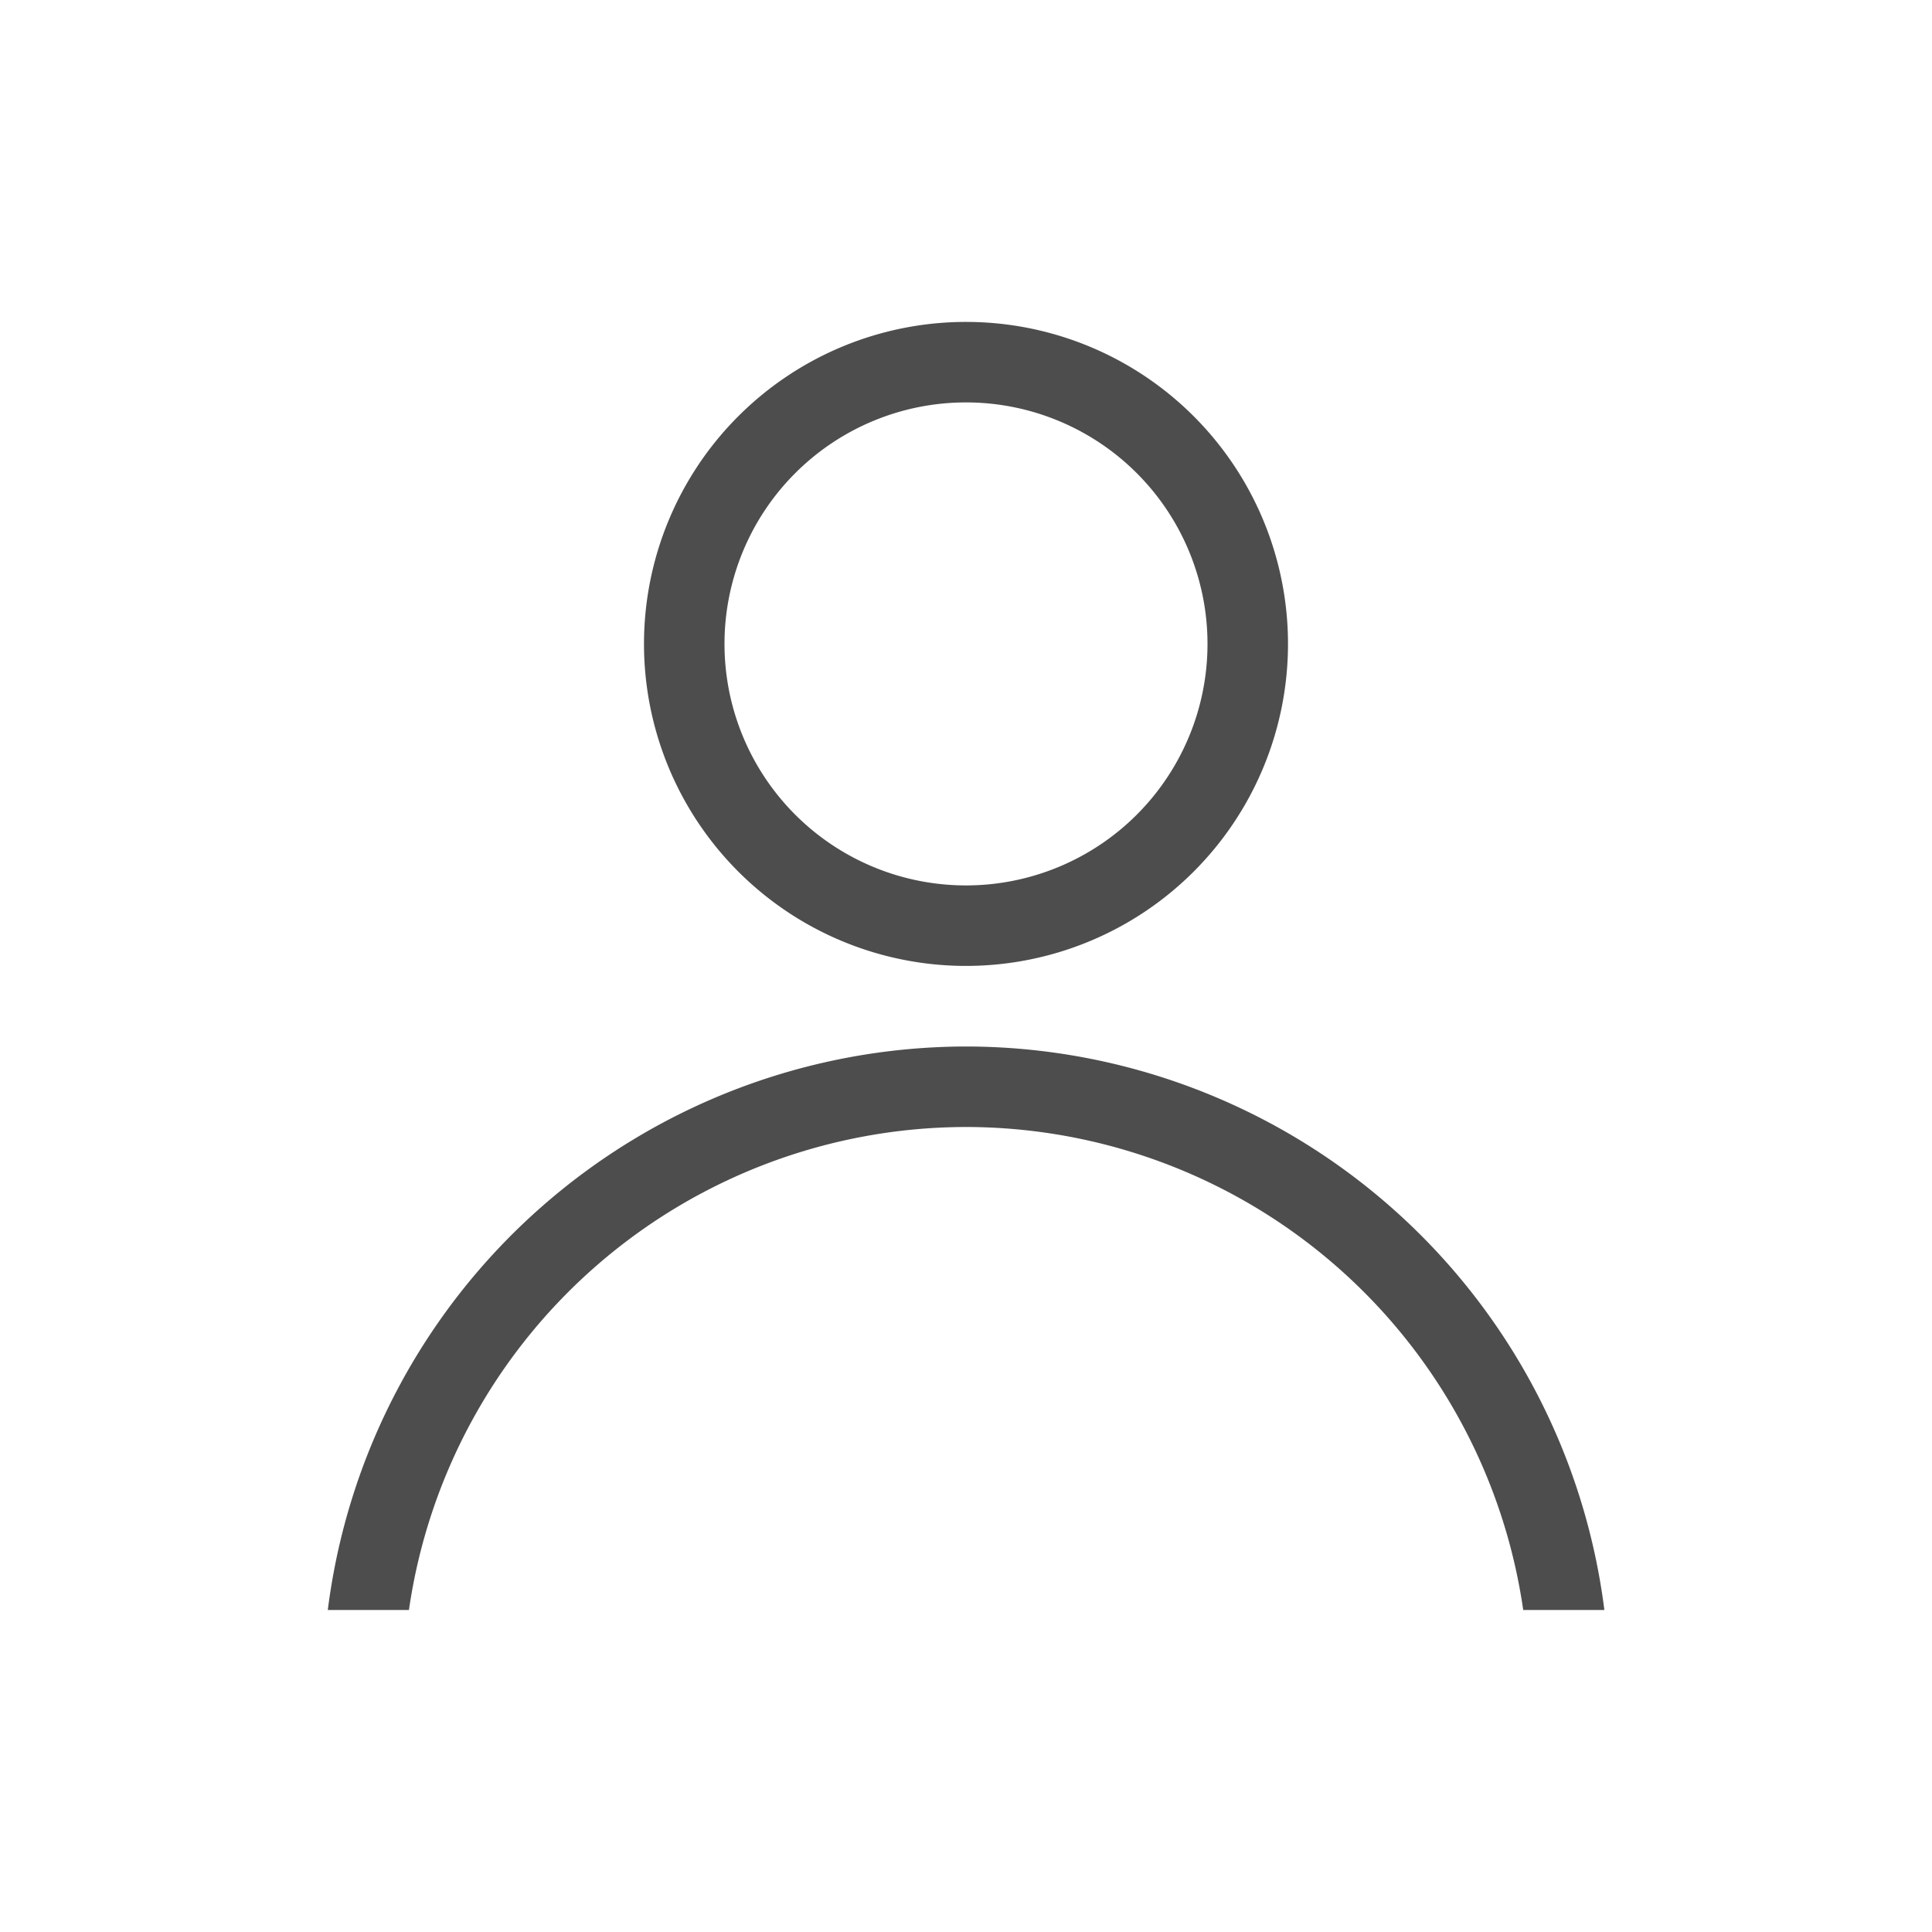 <?xml version="1.0"?>
<!-- Created with Inkscape (http://www.inkscape.org/) -->
<svg xmlns:dc="http://purl.org/dc/elements/1.1/" xmlns:cc="http://creativecommons.org/ns#" xmlns:rdf="http://www.w3.org/1999/02/22-rdf-syntax-ns#" xmlns:svg="http://www.w3.org/2000/svg" xmlns="http://www.w3.org/2000/svg" xmlns:sodipodi="http://sodipodi.sourceforge.net/DTD/sodipodi-0.dtd" xmlns:inkscape="http://www.inkscape.org/namespaces/inkscape" width="24" height="24" id="svg3049" version="1.1" inkscape:version="0.91 r13725" sodipodi:docname="im-user.svg" inkscape:export-filename="/home/uri/.kde/share/icons/NITRUX-KDE/16x16/actions/view-right-new.png" inkscape:export-xdpi="30" inkscape:export-ydpi="30">
  <defs id="defs3051">
    <style type="text/css" id="current-color-scheme">
      .ColorScheme-Text {
        color:#4d4d4d;
      }
      .ColorScheme-Background {
        color:#eff0f1;
      }
      .ColorScheme-Highlight {
        color:#3daee9;
      }
      .ColorScheme-ViewText {
        color:#31363b;
      }
      .ColorScheme-ViewBackground {
        color:#fcfcfc;
      }
      .ColorScheme-ViewHover {
        color:#93cee9;
      }
      .ColorScheme-ViewFocus{
        color:#3daee9;
      }
      .ColorScheme-ButtonText {
        color:#31363b;
      }
      .ColorScheme-ButtonBackground {
        color:#eff0f1;
      }
      .ColorScheme-ButtonHover {
        color:#93cee9;
      }
      .ColorScheme-ButtonFocus{
        color:#3daee9;
      }
      </style>
  </defs>
  <sodipodi:namedview id="base" pagecolor="#ffffff" bordercolor="#666666" borderopacity="1.0" inkscape:pageopacity="0.0" inkscape:pageshadow="2" inkscape:zoom="18.292693" inkscape:cx="9.5994032" inkscape:cy="13.106581" inkscape:document-units="px" inkscape:current-layer="layer1" showgrid="true" fit-margin-top="0" fit-margin-left="0" fit-margin-right="0" fit-margin-bottom="0" inkscape:window-width="2560" inkscape:window-height="957" inkscape:window-x="0" inkscape:window-y="30" inkscape:window-maximized="1" inkscape:showpageshadow="false" borderlayer="true">
    <sodipodi:guide position="3,21" orientation="18,0" id="guide4067"/>
    <sodipodi:guide position="3,3" orientation="0,18" id="guide4069"/>
    <sodipodi:guide position="21,3" orientation="-18,0" id="guide4071"/>
    <sodipodi:guide position="21,21" orientation="0,-18" id="guide4073"/>
    <sodipodi:guide position="4,20" orientation="16,0" id="guide4077"/>
    <sodipodi:guide position="4,4" orientation="0,16" id="guide4079"/>
    <sodipodi:guide position="20,4" orientation="-16,0" id="guide4081"/>
    <sodipodi:guide position="20,20" orientation="0,-16" id="guide4083"/>
    <inkscape:grid type="xygrid" id="grid4085" originx="1" originy="1"/>
  </sodipodi:namedview>
  <g inkscape:label="Capa 1" inkscape:groupmode="layer" id="layer1" transform="translate(-420.714,-524.791)">
    <path style="opacity:1;fill:currentColor;fill-opacity:1;stroke:none" d="m 432.714,528.79 a 4,4 0 0 0 -4,4 4,4 0 0 0 4,4 4,4 0 0 0 4,-4 4,4 0 0 0 -4,-4 z m 0,1 a 3,3 0 0 1 3,3 3,3 0 0 1 -3,3 3,3 0 0 1 -3,-3 3,3 0 0 1 3,-3 z" id="path4149" inkscape:connector-curvature="0" class="ColorScheme-Text"/>
    <path style="opacity:1;fill:currentColor;fill-opacity:1;stroke:none" d="M 12 13 A 8 8 0 0 0 4.072 20 L 5.08 20 A 7 7 0 0 1 12 14 A 7 7 0 0 1 18.922 20 L 19.93 20 A 8 8 0 0 0 12 13 z " transform="translate(420.714,524.791)" id="ellipse4156" class="ColorScheme-Text"/>
  </g>
</svg>
